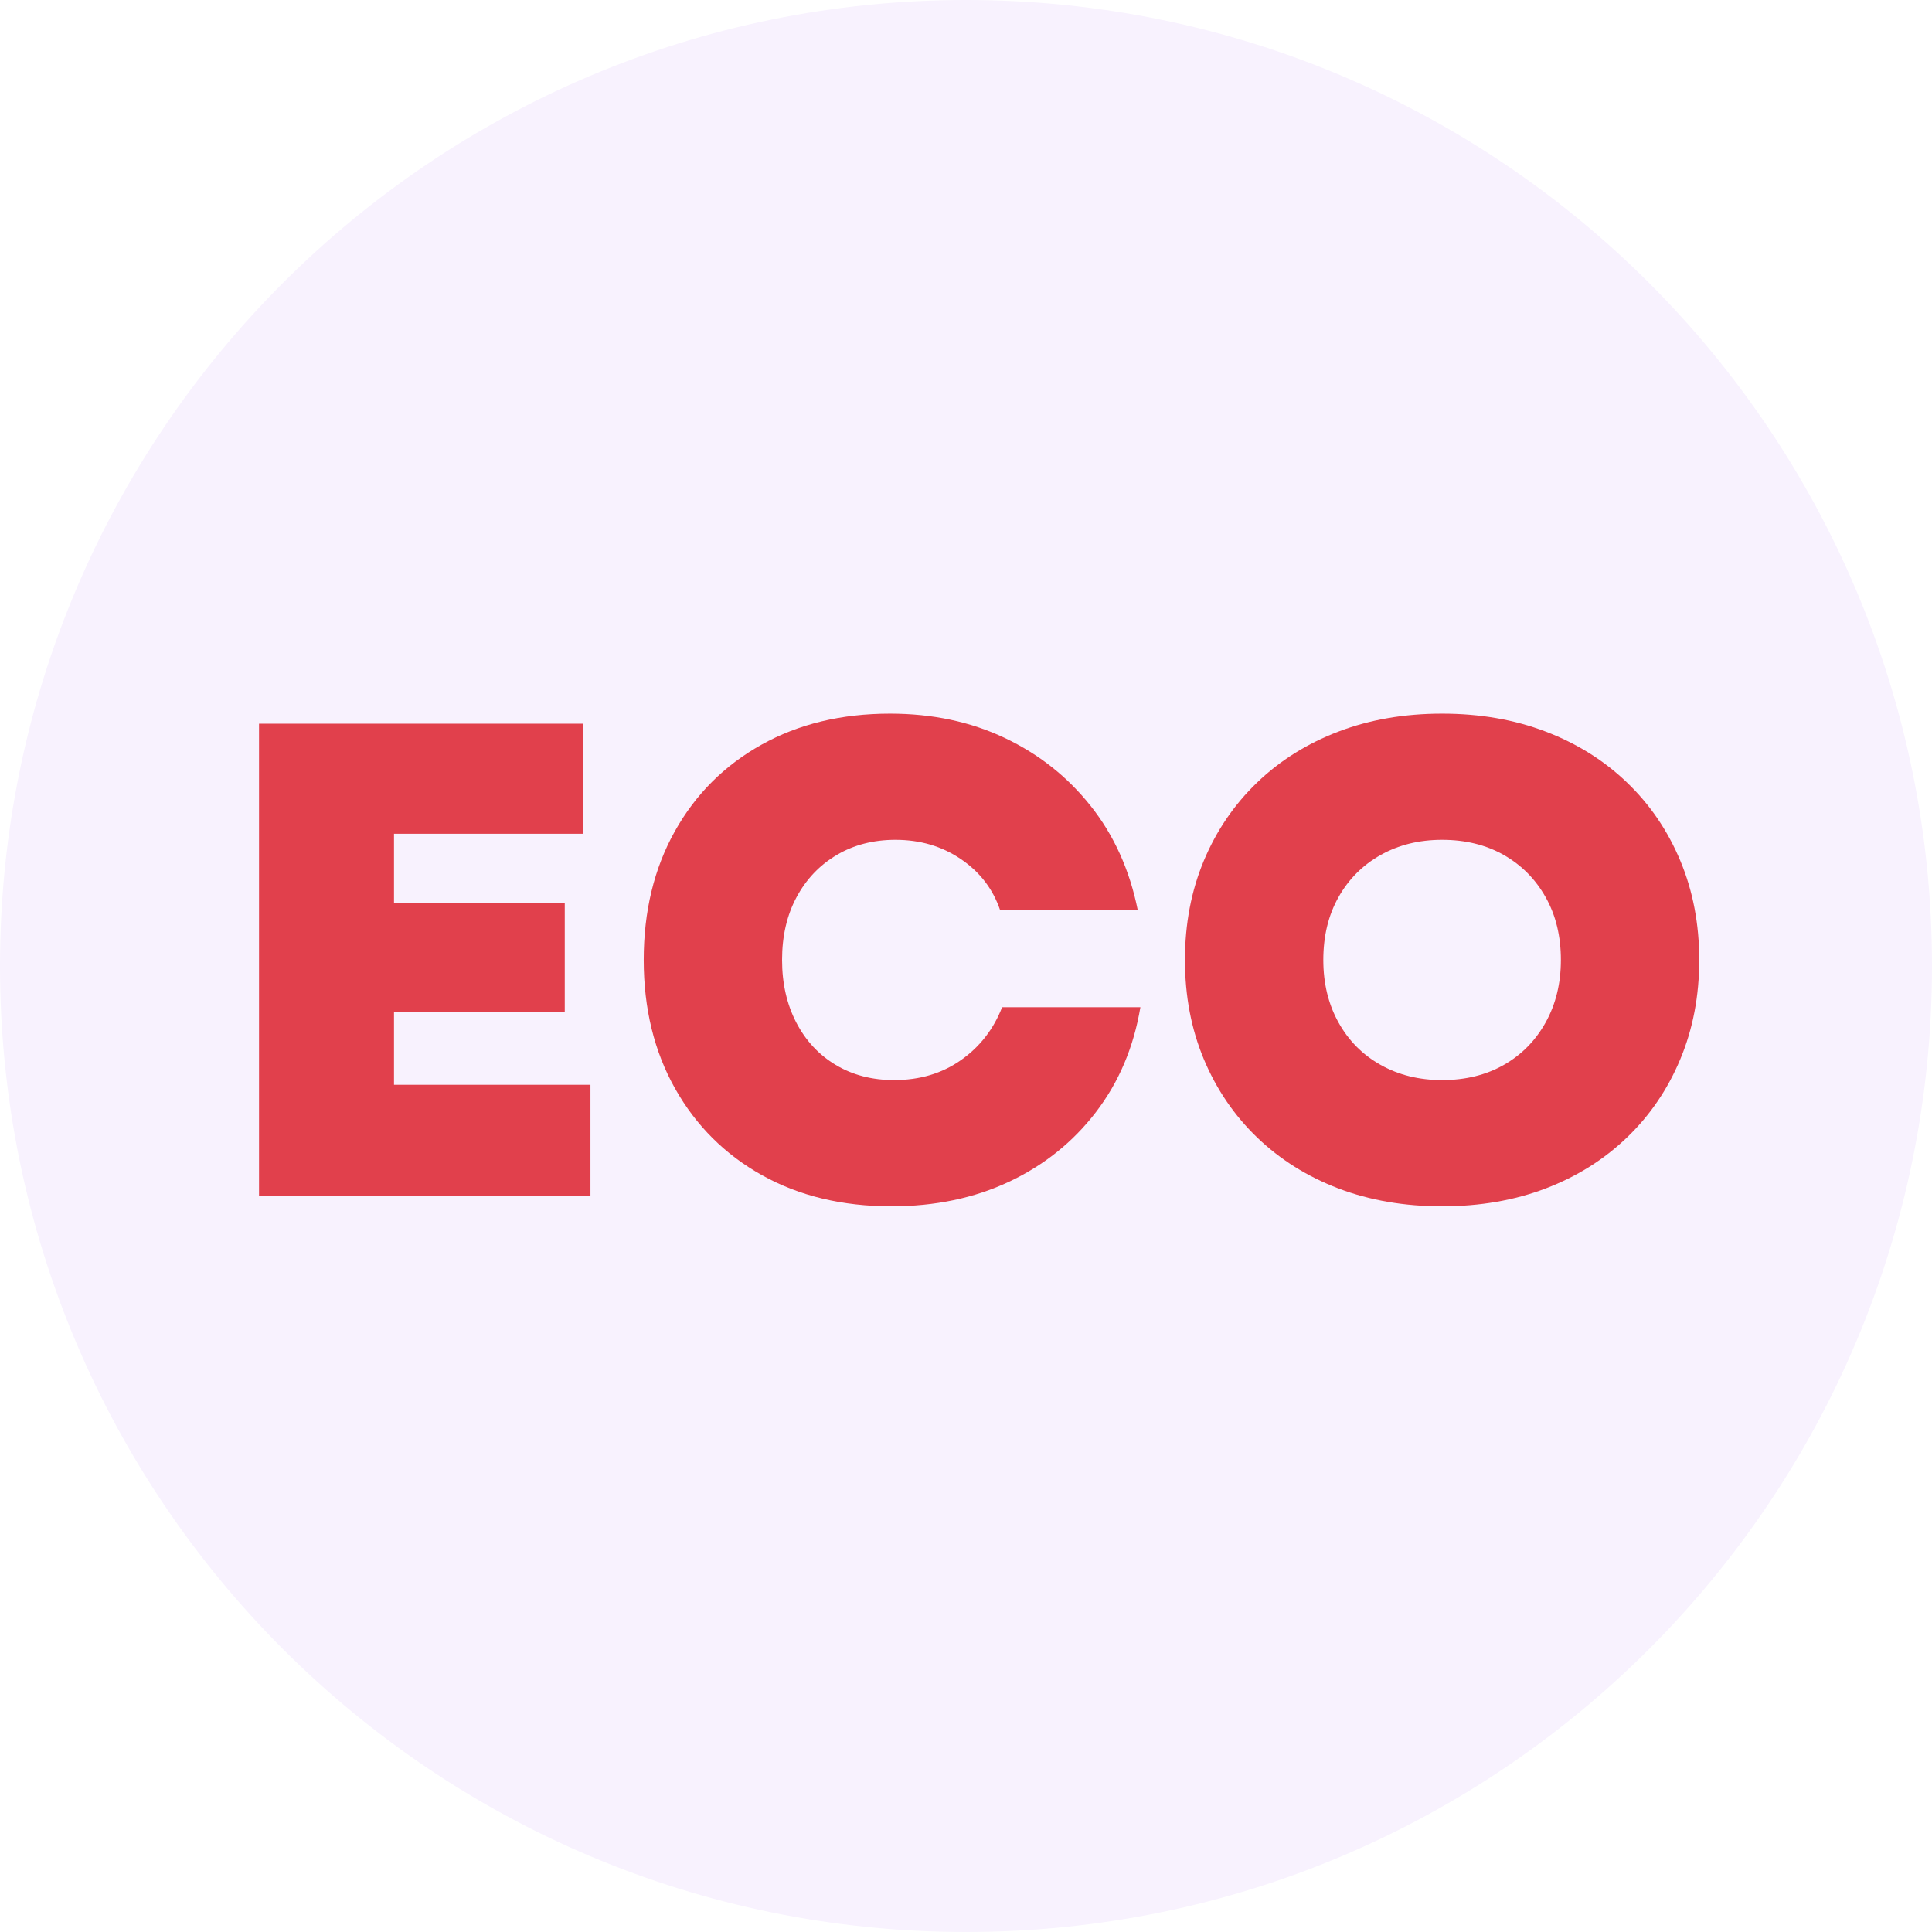 <svg xmlns="http://www.w3.org/2000/svg" xmlns:xlink="http://www.w3.org/1999/xlink" width="512" zoomAndPan="magnify" viewBox="0 0 384 384" height="512" preserveAspectRatio="xMidYMid meet" version="1.0"><defs><g/><clipPath id="7728ca0cd8"><path d="M 192 0 C 85.961 0 0 85.961 0 192 C 0 298.039 85.961 384 192 384 C 298.039 384 384 298.039 384 192 C 384 85.961 298.039 0 192 0 Z M 192 0 " clip-rule="nonzero"/></clipPath></defs><rect x="-38.4" width="460.8" fill="#ffffff" y="-38.4" height="460.8" fill-opacity="1"/><rect x="-38.4" width="460.8" fill="#ffffff" y="-38.4" height="460.8" fill-opacity="1"/><g clip-path="url(#7728ca0cd8)"><rect x="-38.4" width="460.8" fill="#f8f2fe" y="-38.4" height="460.8" fill-opacity="1"/></g><g fill="#e1404c" fill-opacity="1"><g transform="translate(41.561, 237.75)"><g><path d="M 9.922 0 L 9.922 -93.906 L 74.312 -93.906 L 74.312 -72.031 L 36.75 -72.031 L 36.75 -58.344 L 70.688 -58.344 L 70.688 -36.625 L 36.75 -36.625 L 36.75 -22.141 L 75.797 -22.141 L 75.797 0 Z M 9.922 0 "/></g></g></g><g fill="#e1404c" fill-opacity="1"><g transform="translate(123.382, 237.75)"><g><path d="M 53.797 2.016 C 44.047 2.016 35.477 -0.039 28.094 -4.156 C 20.719 -8.27 14.953 -14.016 10.797 -21.391 C 6.641 -28.773 4.562 -37.297 4.562 -46.953 C 4.562 -56.609 6.617 -65.125 10.734 -72.5 C 14.848 -79.875 20.594 -85.617 27.969 -89.734 C 35.344 -93.848 43.859 -95.906 53.516 -95.906 C 61.922 -95.906 69.52 -94.297 76.312 -91.078 C 83.113 -87.859 88.816 -83.344 93.422 -77.531 C 98.035 -71.719 101.145 -64.832 102.75 -56.875 L 75.391 -56.875 C 73.953 -61.082 71.352 -64.457 67.594 -67 C 63.844 -69.551 59.508 -70.828 54.594 -70.828 C 50.207 -70.828 46.316 -69.82 42.922 -67.812 C 39.523 -65.801 36.863 -63.004 34.938 -59.422 C 33.02 -55.848 32.062 -51.691 32.062 -46.953 C 32.062 -42.297 33 -38.156 34.875 -34.531 C 36.75 -30.914 39.363 -28.102 42.719 -26.094 C 46.07 -24.082 49.941 -23.078 54.328 -23.078 C 59.422 -23.078 63.844 -24.395 67.594 -27.031 C 71.352 -29.664 74.086 -33.176 75.797 -37.562 L 103.281 -37.562 C 101.945 -29.602 99 -22.648 94.438 -16.703 C 89.875 -10.754 84.125 -6.145 77.188 -2.875 C 70.258 0.383 62.461 2.016 53.797 2.016 Z M 53.797 2.016 "/></g></g></g><g fill="#e1404c" fill-opacity="1"><g transform="translate(230.956, 237.75)"><g><path d="M 55.672 2.016 C 48.16 2.016 41.297 0.832 35.078 -1.531 C 28.859 -3.906 23.469 -7.285 18.906 -11.672 C 14.352 -16.055 10.82 -21.242 8.312 -27.234 C 5.812 -33.223 4.562 -39.797 4.562 -46.953 C 4.562 -54.109 5.812 -60.68 8.312 -66.672 C 10.82 -72.66 14.352 -77.844 18.906 -82.219 C 23.469 -86.602 28.859 -89.977 35.078 -92.344 C 41.297 -94.719 48.16 -95.906 55.672 -95.906 C 63.18 -95.906 70.039 -94.719 76.25 -92.344 C 82.469 -89.977 87.859 -86.602 92.422 -82.219 C 96.984 -77.844 100.516 -72.66 103.016 -66.672 C 105.523 -60.68 106.781 -54.109 106.781 -46.953 C 106.781 -39.797 105.523 -33.223 103.016 -27.234 C 100.516 -21.242 96.984 -16.055 92.422 -11.672 C 87.859 -7.285 82.469 -3.906 76.25 -1.531 C 70.039 0.832 63.18 2.016 55.672 2.016 Z M 32.062 -46.953 C 32.062 -42.297 33.066 -38.156 35.078 -34.531 C 37.086 -30.914 39.879 -28.102 43.453 -26.094 C 47.035 -24.082 51.109 -23.078 55.672 -23.078 C 60.316 -23.078 64.406 -24.082 67.938 -26.094 C 71.469 -28.102 74.238 -30.914 76.25 -34.531 C 78.27 -38.156 79.281 -42.297 79.281 -46.953 C 79.281 -51.691 78.27 -55.848 76.25 -59.422 C 74.238 -63.004 71.469 -65.801 67.938 -67.812 C 64.406 -69.82 60.316 -70.828 55.672 -70.828 C 51.109 -70.828 47.035 -69.82 43.453 -67.812 C 39.879 -65.801 37.086 -63.004 35.078 -59.422 C 33.066 -55.848 32.062 -51.691 32.062 -46.953 Z M 32.062 -46.953 "/></g></g></g></svg>